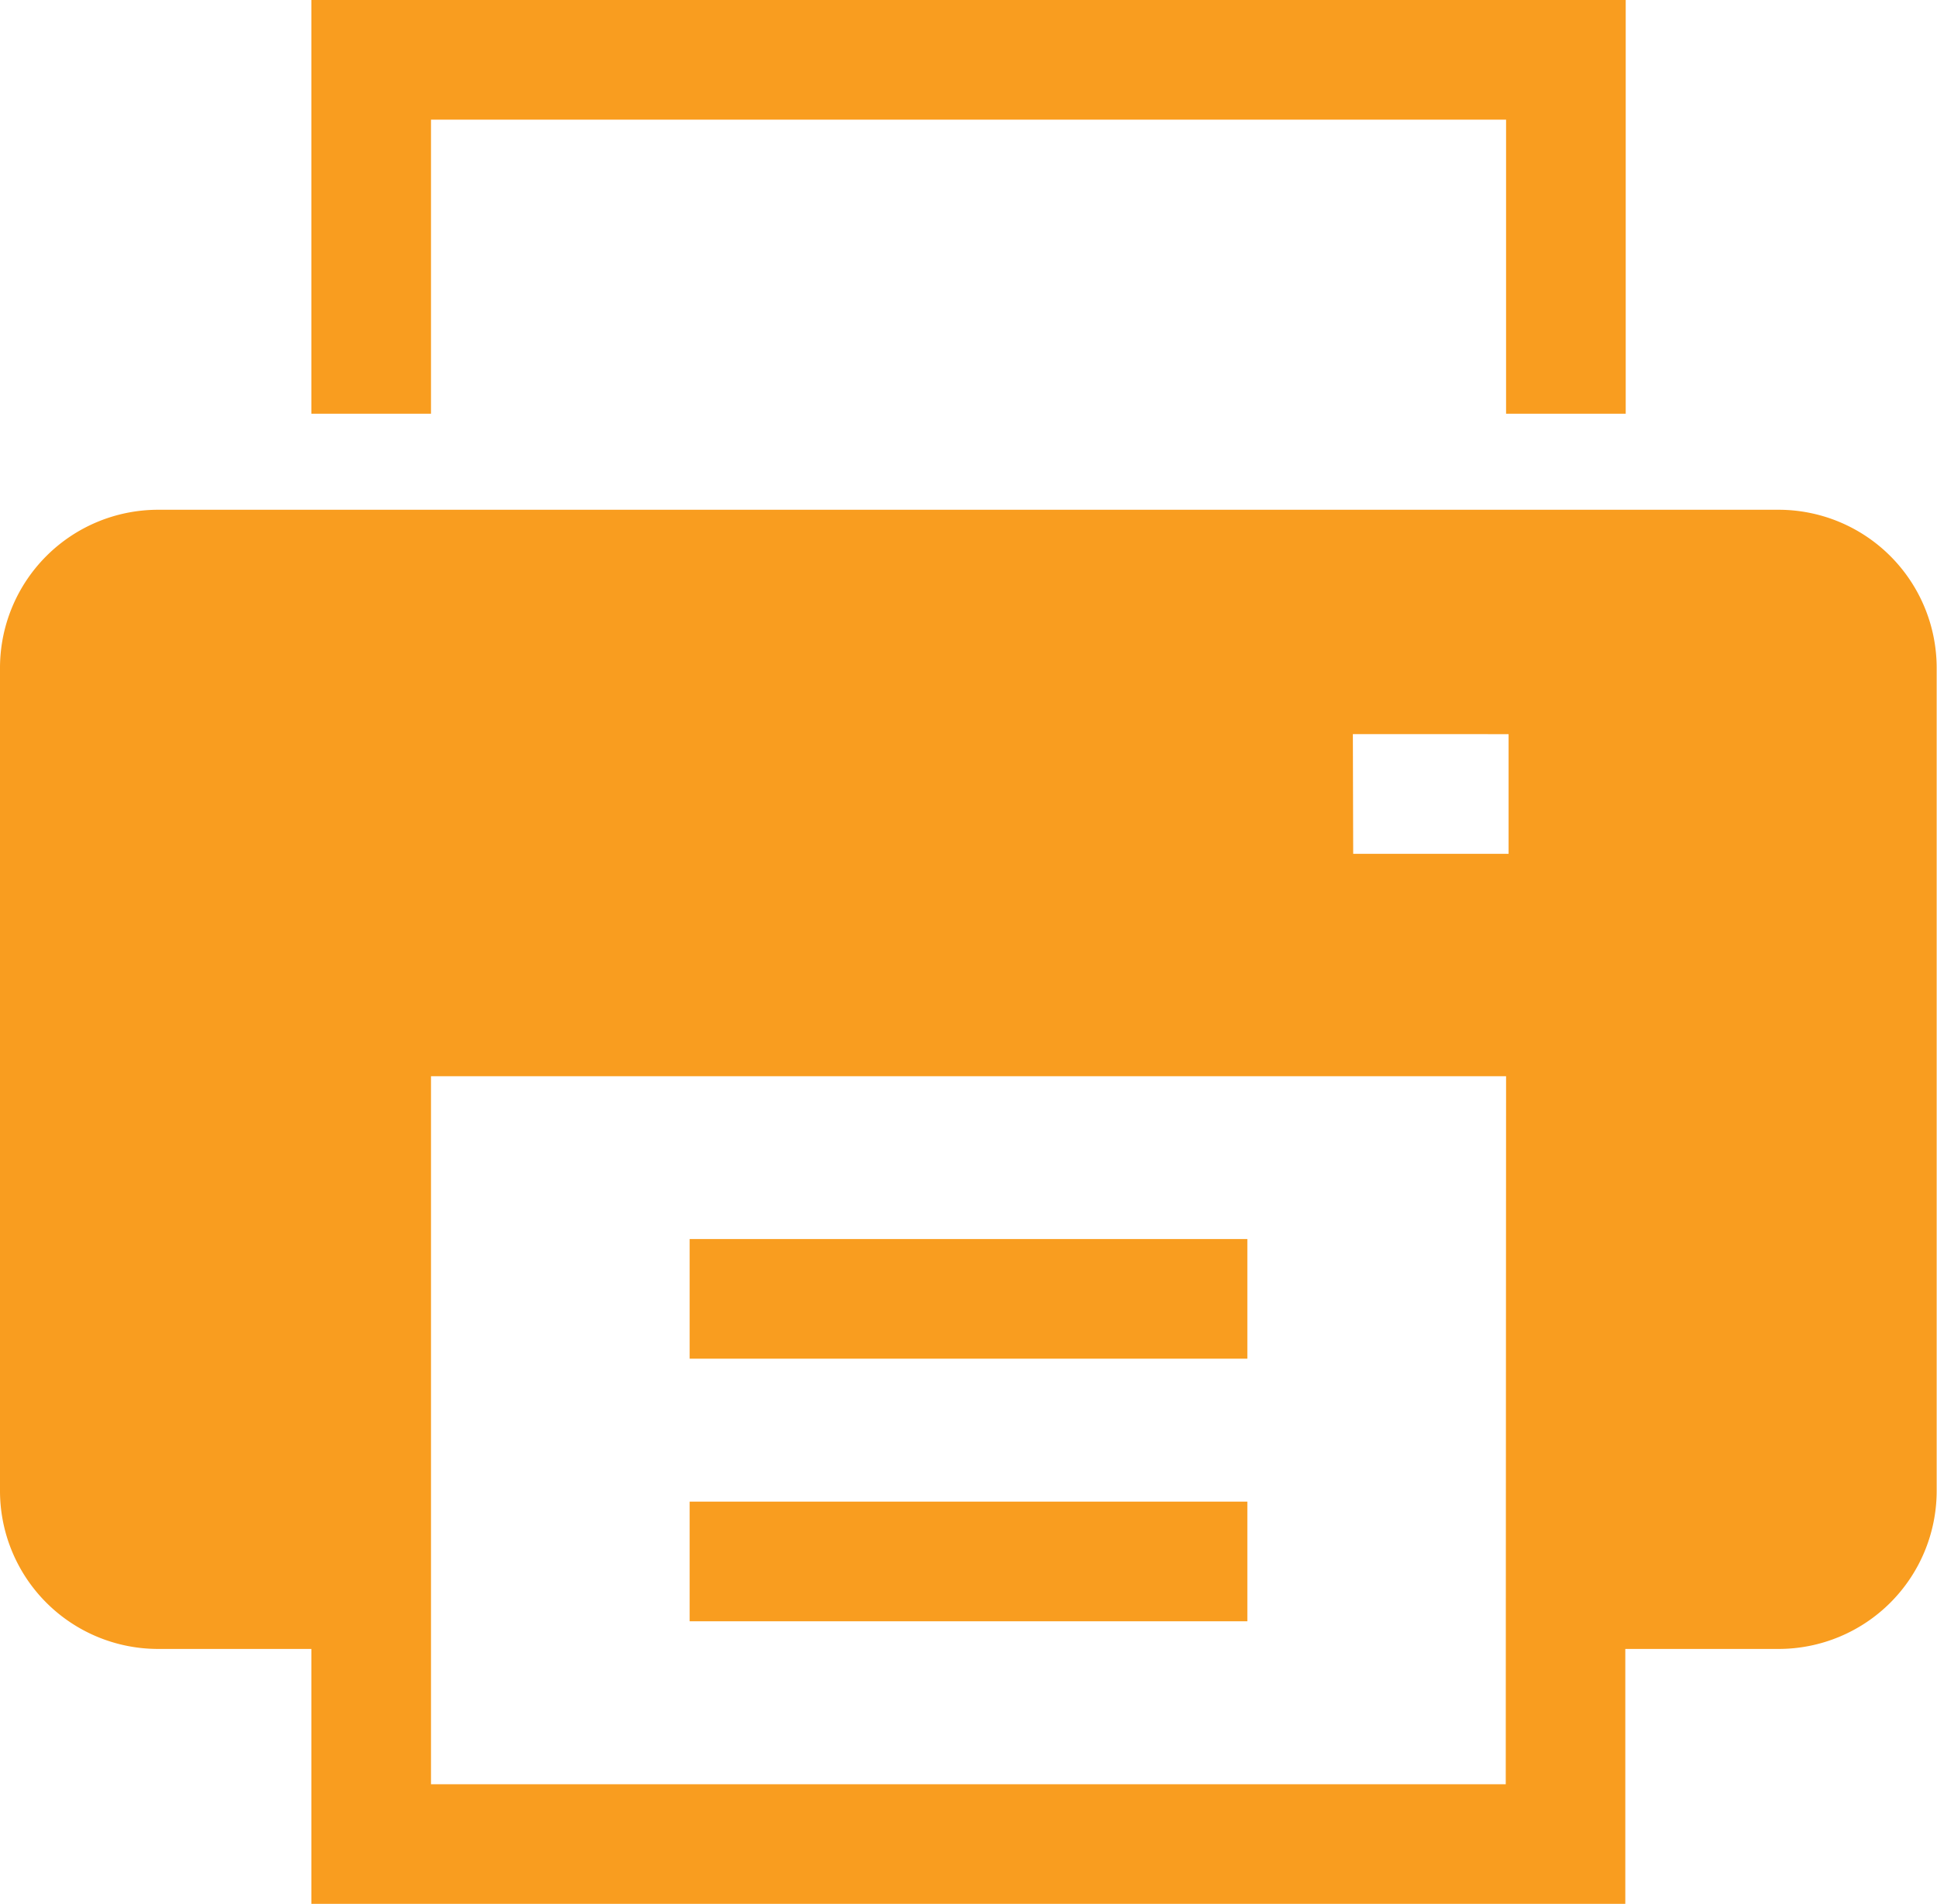 <svg id="Group_10789" data-name="Group 10789" xmlns="http://www.w3.org/2000/svg" xmlns:xlink="http://www.w3.org/1999/xlink" width="23.882" height="23.469" viewBox="0 0 23.882 23.469">
  <defs>
    <clipPath id="clip-path">
      <rect id="Rectangle_6046" data-name="Rectangle 6046" width="23.882" height="23.469" fill="#f99d1f"/>
    </clipPath>
  </defs>
  <path id="Path_14425" data-name="Path 14425" d="M6.77,0V5.1H8.245V1.475H21.5V5.1h1.475V0Z" transform="translate(-2.931)" fill="#f99d1f"/>
  <rect id="Rectangle_6044" data-name="Rectangle 6044" width="6.876" height="1.475" transform="translate(8.503 18.511)" fill="#f99d1f"/>
  <rect id="Rectangle_6045" data-name="Rectangle 6045" width="6.876" height="1.475" transform="translate(8.503 15.274)" fill="#f99d1f"/>
  <g id="Group_10788" data-name="Group 10788" transform="translate(0 0)">
    <g id="Group_10787" data-name="Group 10787" clip-path="url(#clip-path)">
      <path id="Path_14426" data-name="Path 14426" d="M21.935,11.082H1.947A1.95,1.95,0,0,0,0,13.03V23.178a1.949,1.949,0,0,0,1.947,1.947H3.839v3.142h16.2V25.125h1.892a1.949,1.949,0,0,0,1.947-1.947V13.03a1.95,1.95,0,0,0-1.947-1.948m-5.251,2.766H18.6v1.475H16.684Zm1.885,12.945H5.314V18.065H18.569Z" transform="translate(0 -4.798)" fill="#f99d1f"/>
    </g>
  </g>
</svg>
